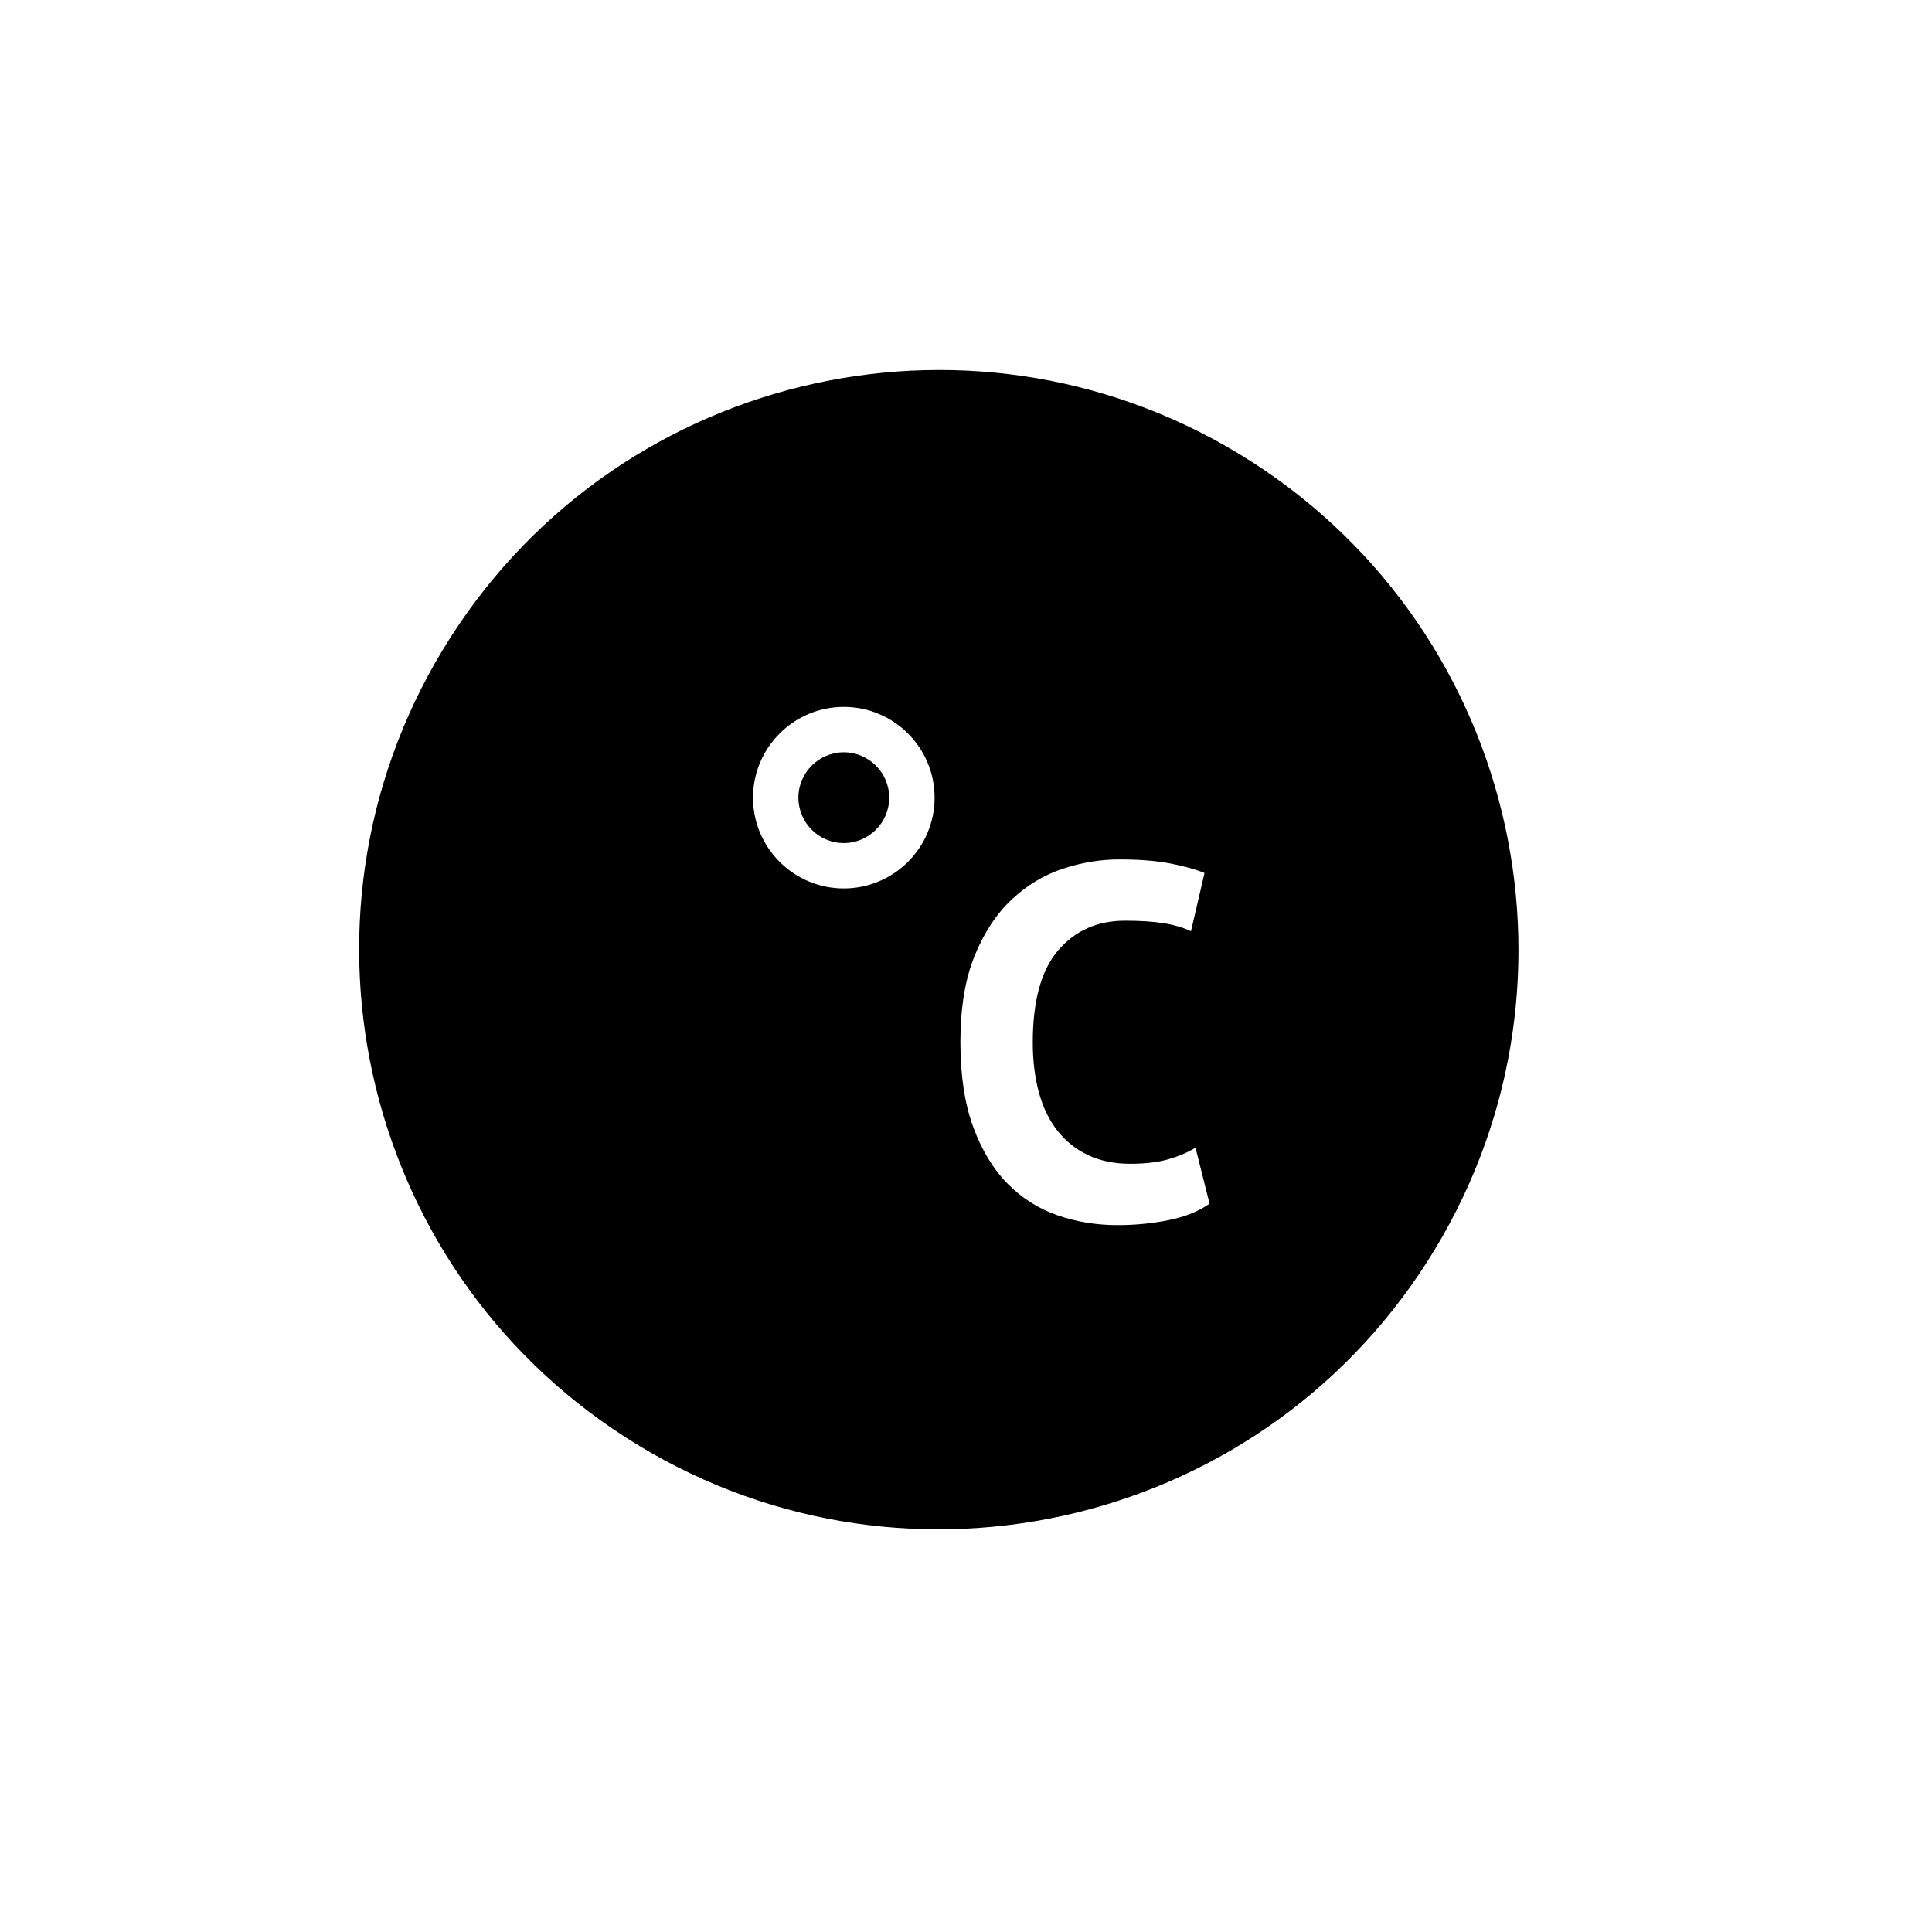 <?xml version="1.0" encoding="utf-8"?>
<!-- Generator: Adobe Illustrator 16.0.0, SVG Export Plug-In . SVG Version: 6.00 Build 0)  -->
<!DOCTYPE svg PUBLIC "-//W3C//DTD SVG 1.1//EN" "http://www.w3.org/Graphics/SVG/1.1/DTD/svg11.dtd">
<svg version="1.1" id="Layer_1" xmlns="http://www.w3.org/2000/svg" xmlns:xlink="http://www.w3.org/1999/xlink" x="0px" y="0px"
	 width="100px" height="100px" viewBox="0 0 100 100" enable-background="new 0 0 100 100" xml:space="preserve">
<g>
	<path d="M43.675,38.938c-1.295,0-2.35,1.056-2.35,2.35c0,1.296,1.055,2.35,2.35,2.35c1.295,0,2.35-1.054,2.35-2.35
		C46.025,39.993,44.97,38.938,43.675,38.938z"/>
	<path d="M64.77,23.89c-13.953-8.935-32.508-4.866-41.442,9.086c-8.935,13.953-4.866,32.508,9.086,41.442
		c13.953,8.935,32.508,4.866,41.442-9.087S78.723,32.824,64.77,23.89z M43.675,45.986c-2.592,0-4.699-2.105-4.699-4.698
		c0-2.591,2.107-4.699,4.699-4.699c2.592,0,4.7,2.108,4.7,4.699C48.375,43.88,46.267,45.986,43.675,45.986z M60.486,63.154
		c-0.857,0.172-1.737,0.258-2.639,0.258c-1.093,0-2.129-0.169-3.107-0.507c-0.979-0.339-1.842-0.884-2.588-1.638
		c-0.744-0.756-1.338-1.734-1.779-2.939c-0.442-1.203-0.663-2.664-0.663-4.381c0-1.785,0.247-3.279,0.74-4.484
		s1.136-2.176,1.925-2.912c0.788-0.736,1.668-1.265,2.639-1.586c0.971-0.32,1.941-0.481,2.912-0.481c1.04,0,1.92,0.069,2.639,0.208
		c0.721,0.139,1.313,0.303,1.781,0.494L61.645,48.2c-0.398-0.189-0.871-0.328-1.418-0.416c-0.545-0.086-1.209-0.129-1.988-0.129
		c-1.438,0-2.596,0.512-3.471,1.537s-1.312,2.613-1.312,4.768c0,0.938,0.104,1.793,0.312,2.565c0.207,0.773,0.523,1.435,0.948,1.98
		s0.953,0.973,1.586,1.276c0.634,0.303,1.365,0.456,2.197,0.456c0.778,0,1.438-0.078,1.976-0.234
		c0.539-0.156,1.006-0.355,1.404-0.598l0.727,2.896C62.05,62.698,61.344,62.98,60.486,63.154z"/>
</g>
</svg>

